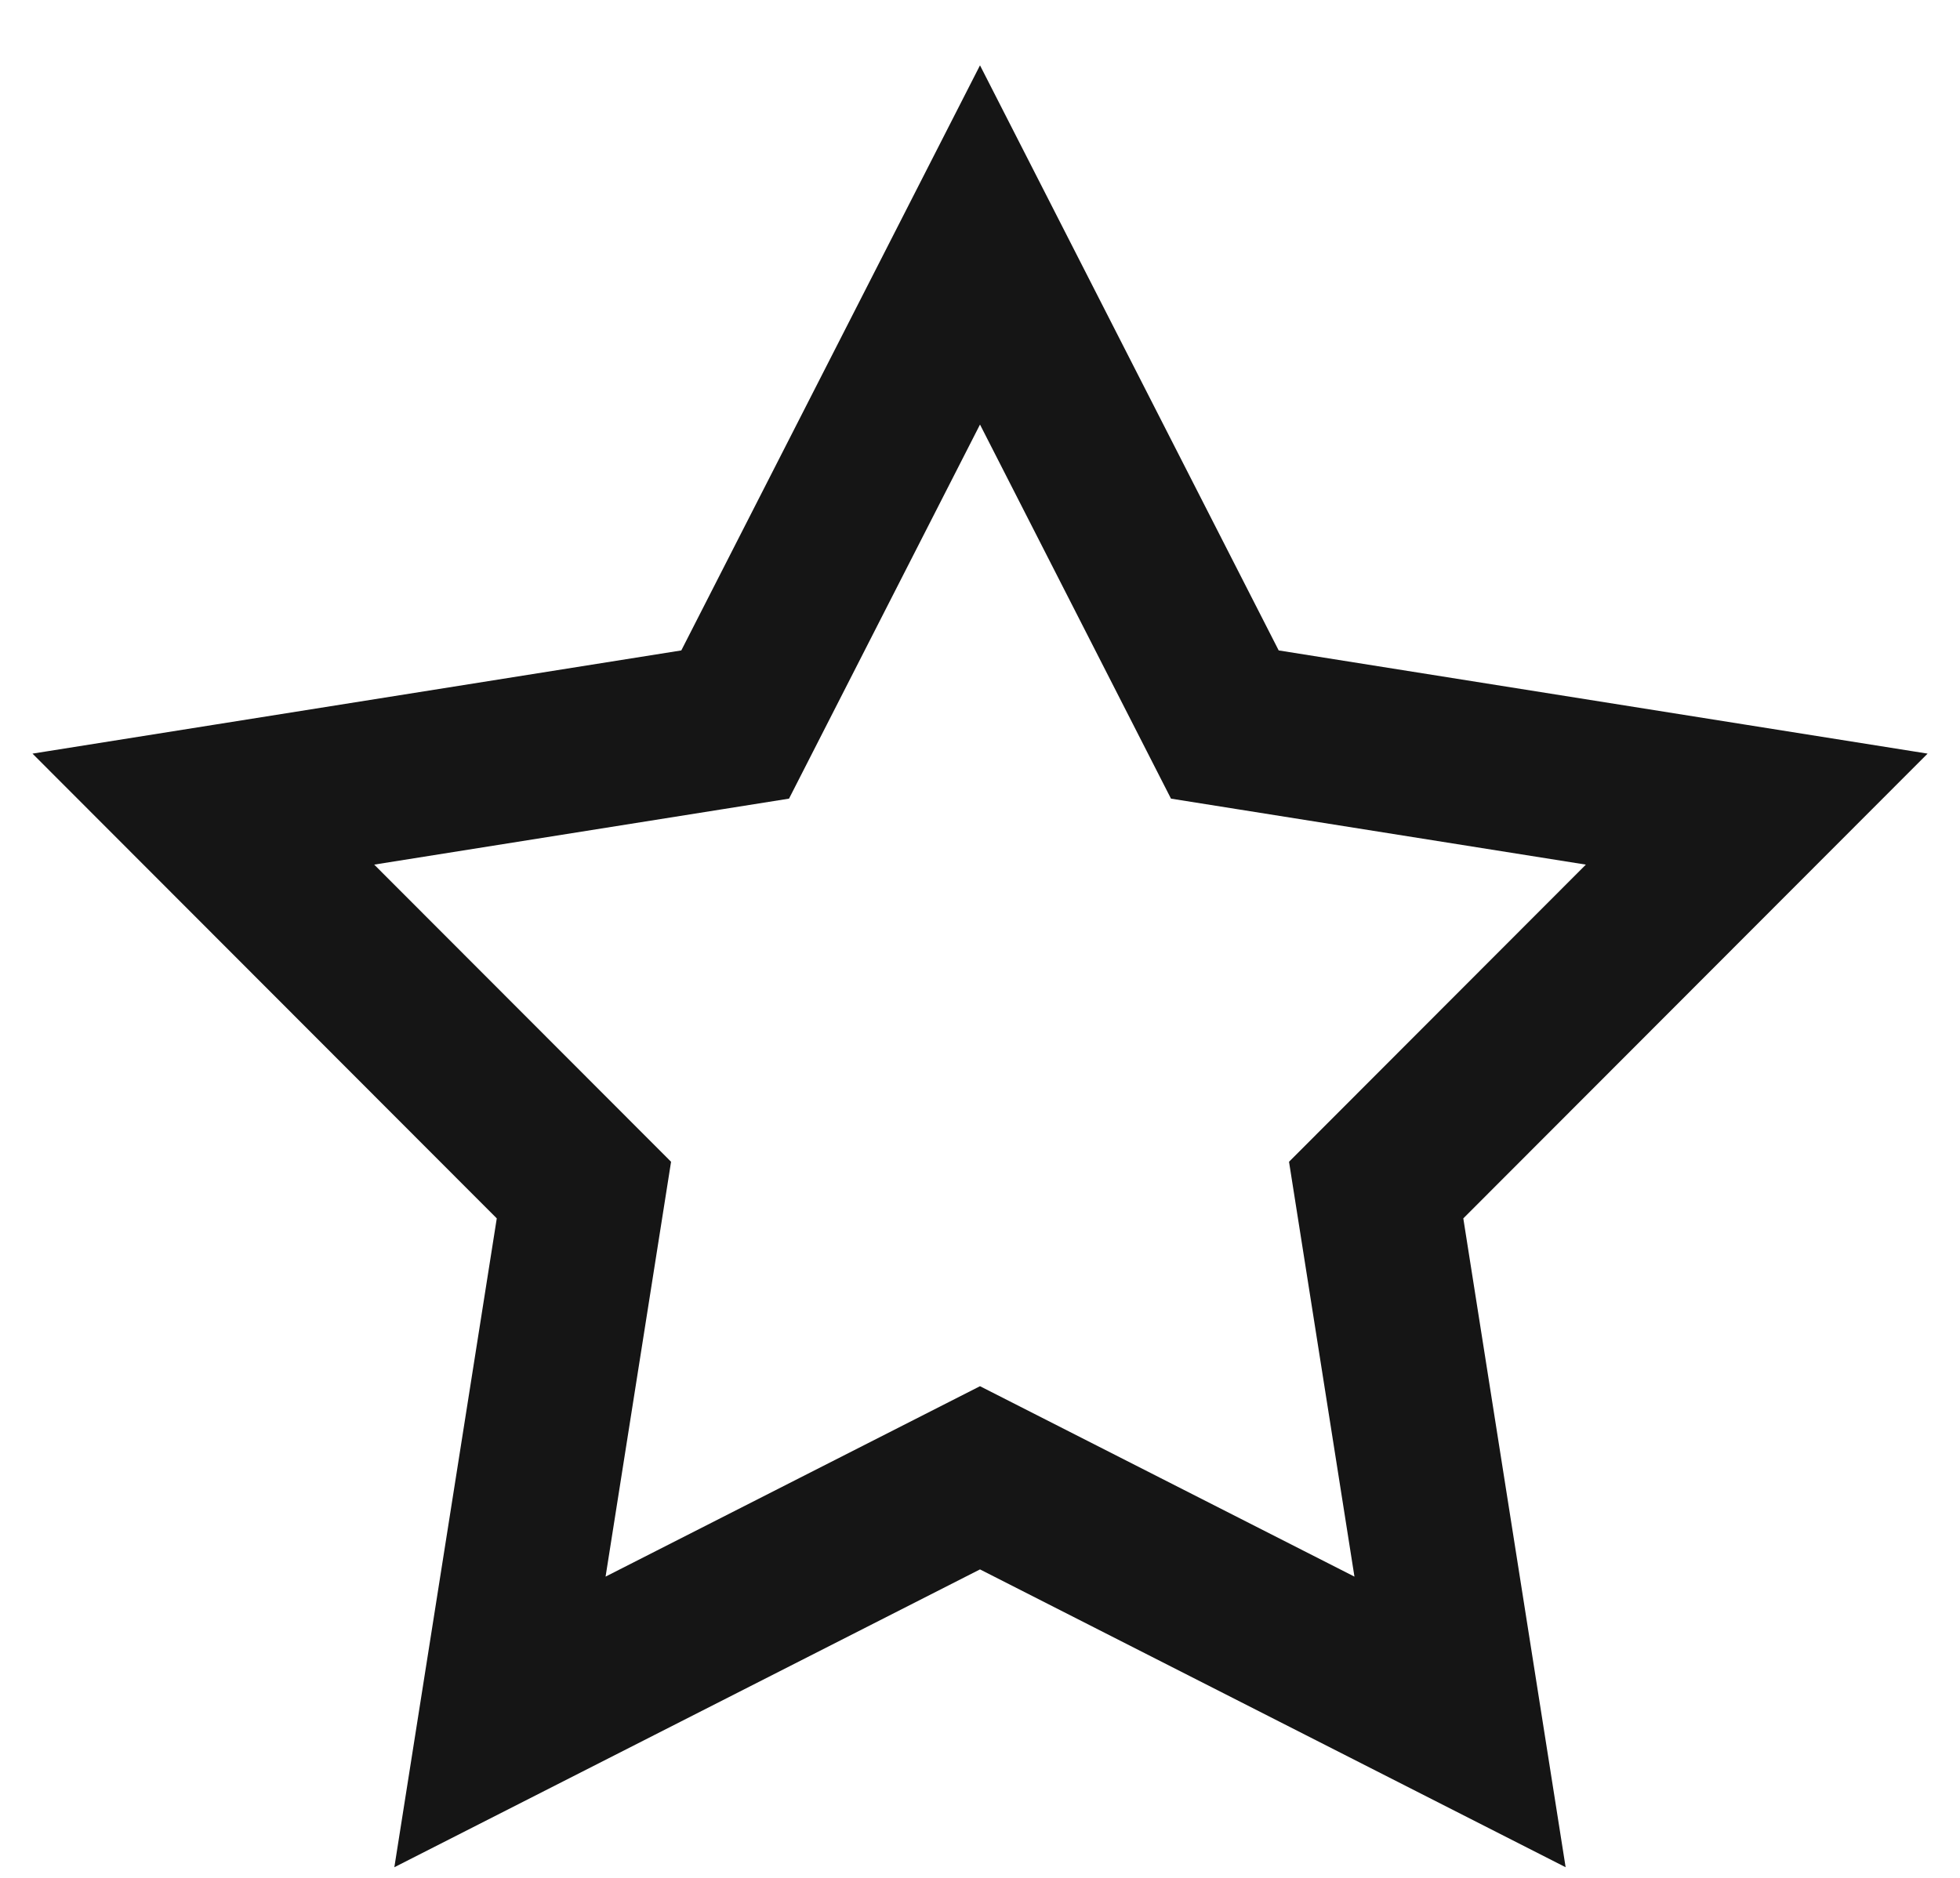<svg width="24" height="23" viewBox="0 0 24 23" fill="none" xmlns="http://www.w3.org/2000/svg">
<path d="M12 3L14.998 8.874L21.511 9.91L16.851 14.576L17.878 21.09L12 18.1L6.122 21.09L7.15 14.576L2.49 9.91L9.002 8.874L12 3Z" stroke="#151515" stroke-width="2"/>
</svg>
